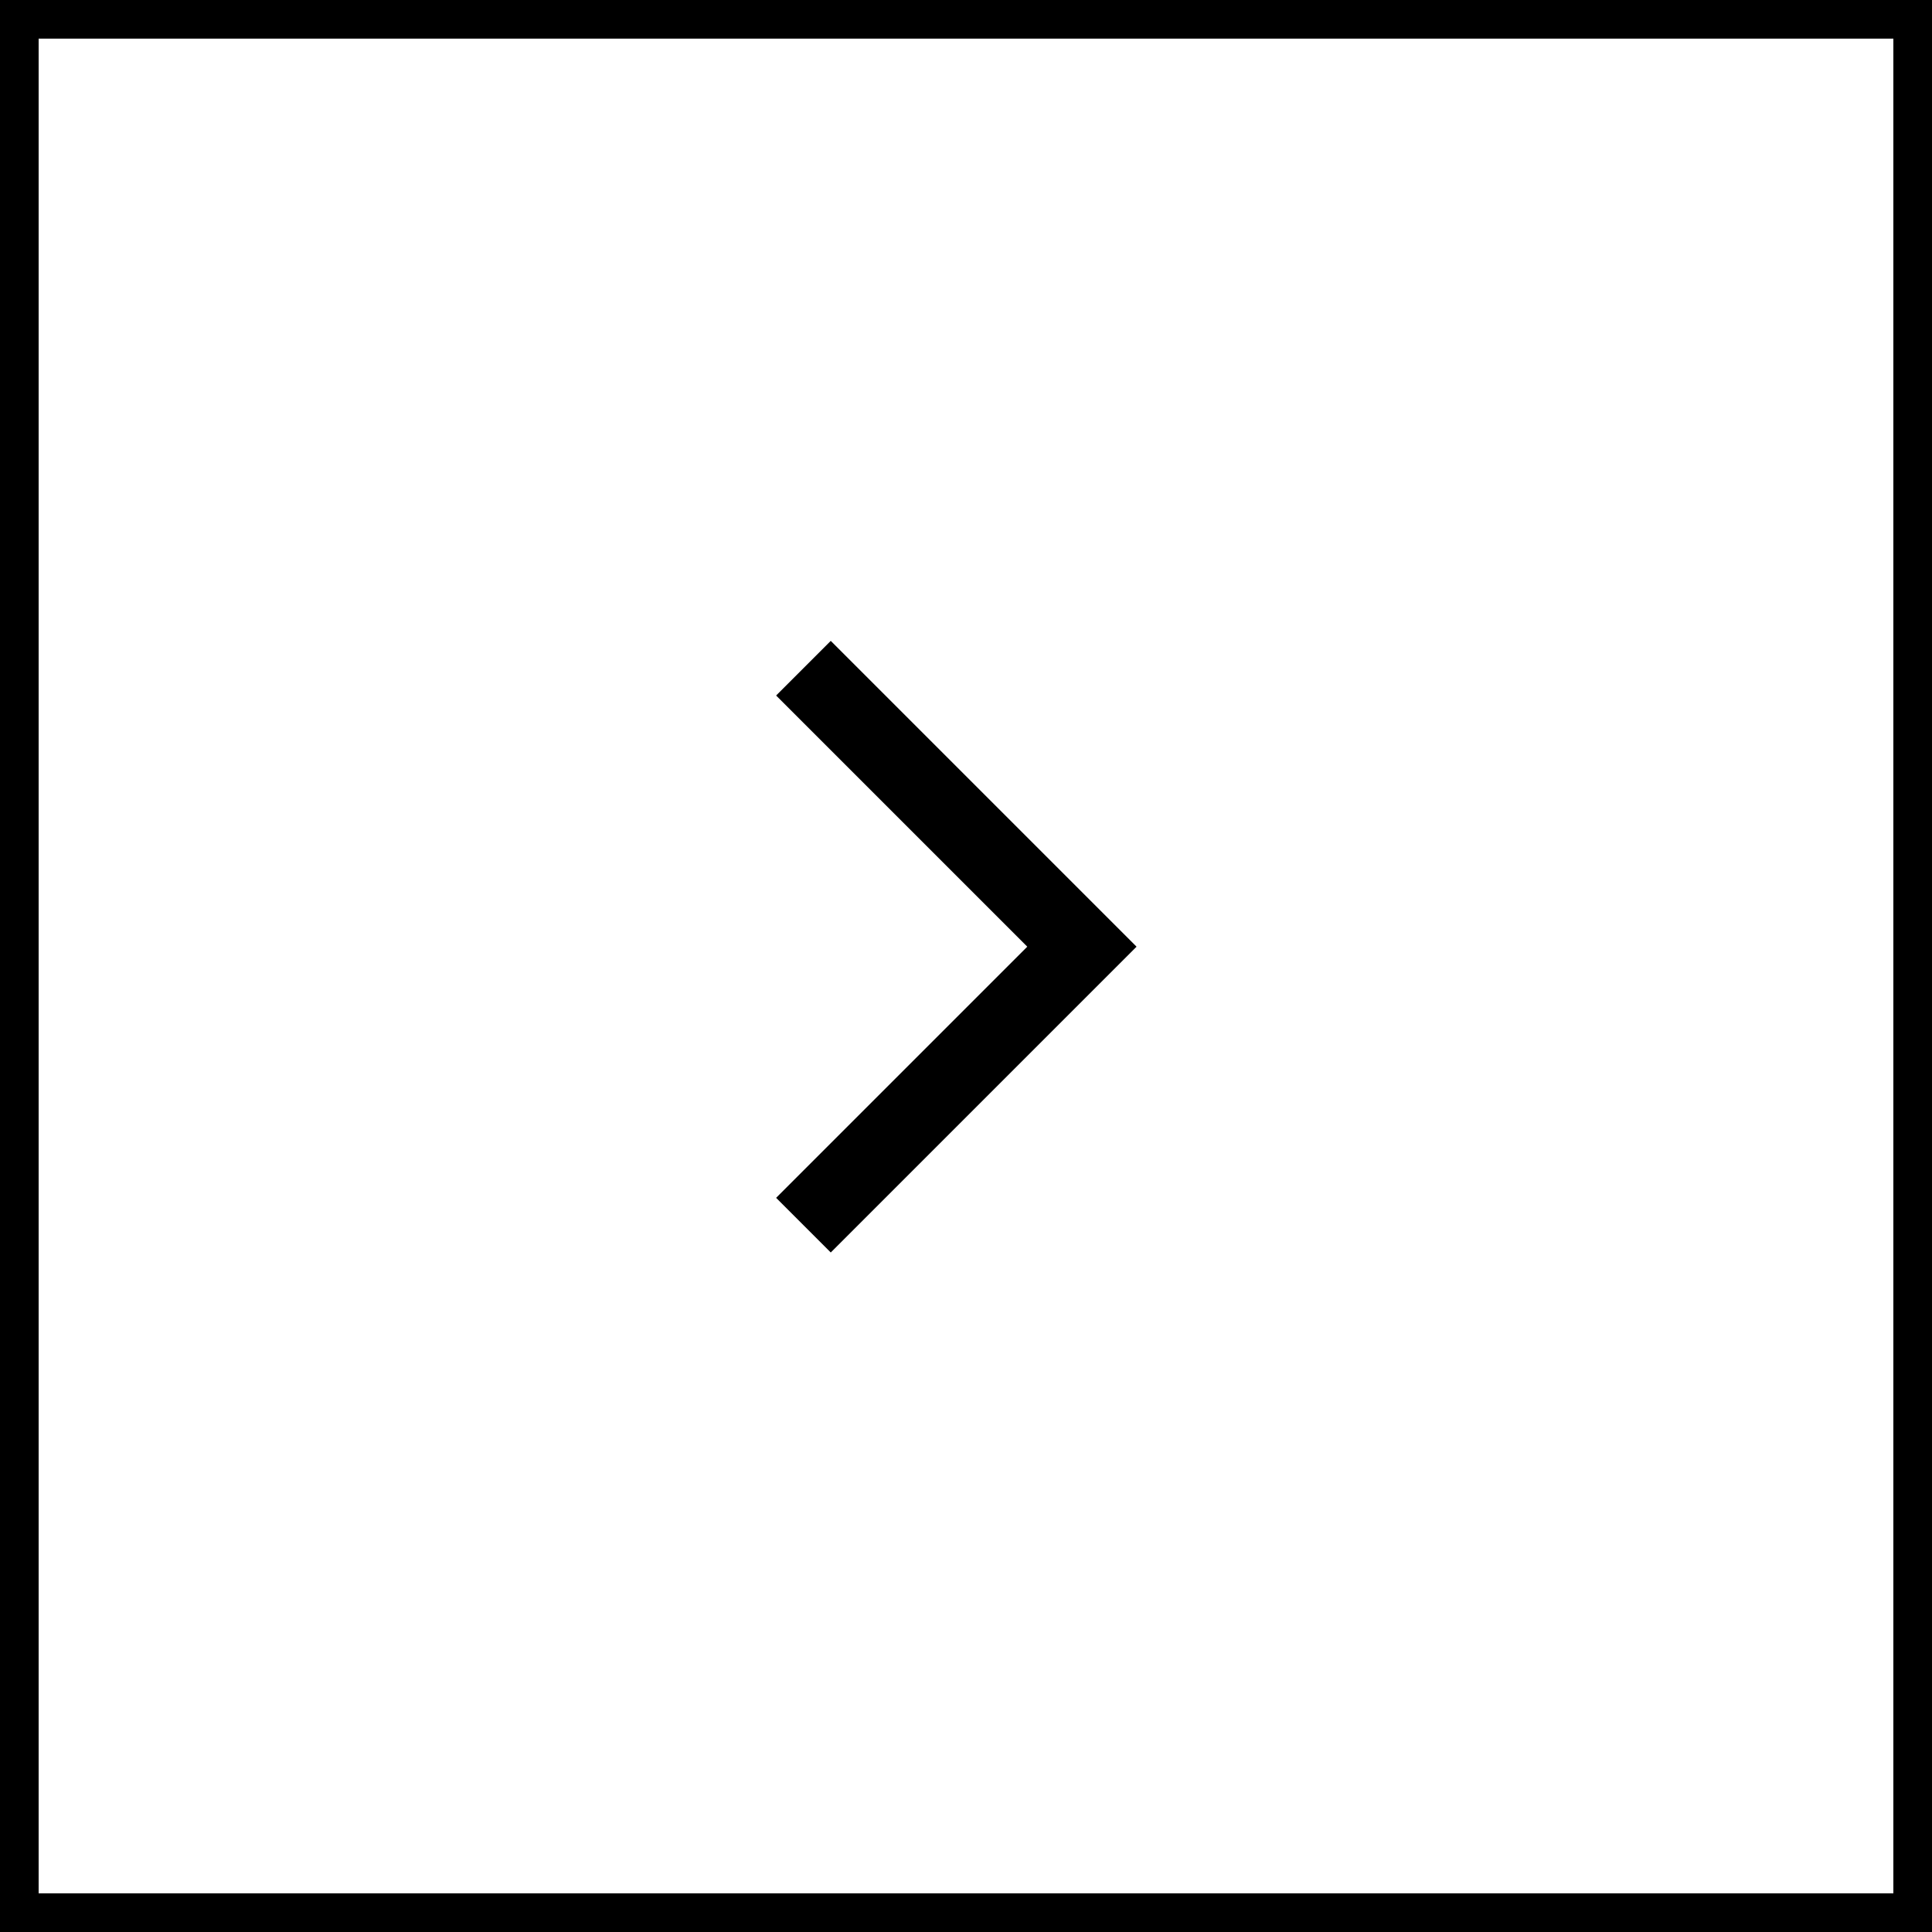 <?xml version="1.0" encoding="UTF-8"?> <svg xmlns="http://www.w3.org/2000/svg" width="50" height="50" viewBox="0 0 50 50" fill="none"> <path d="M21.5 18L28 24.5L21.5 31" stroke="black" stroke-width="2" stroke-linecap="square"></path> <rect x="-0.5" y="0.5" width="49" height="49" transform="matrix(-1 0 0 1 49 0)" stroke="black"></rect> </svg> 
